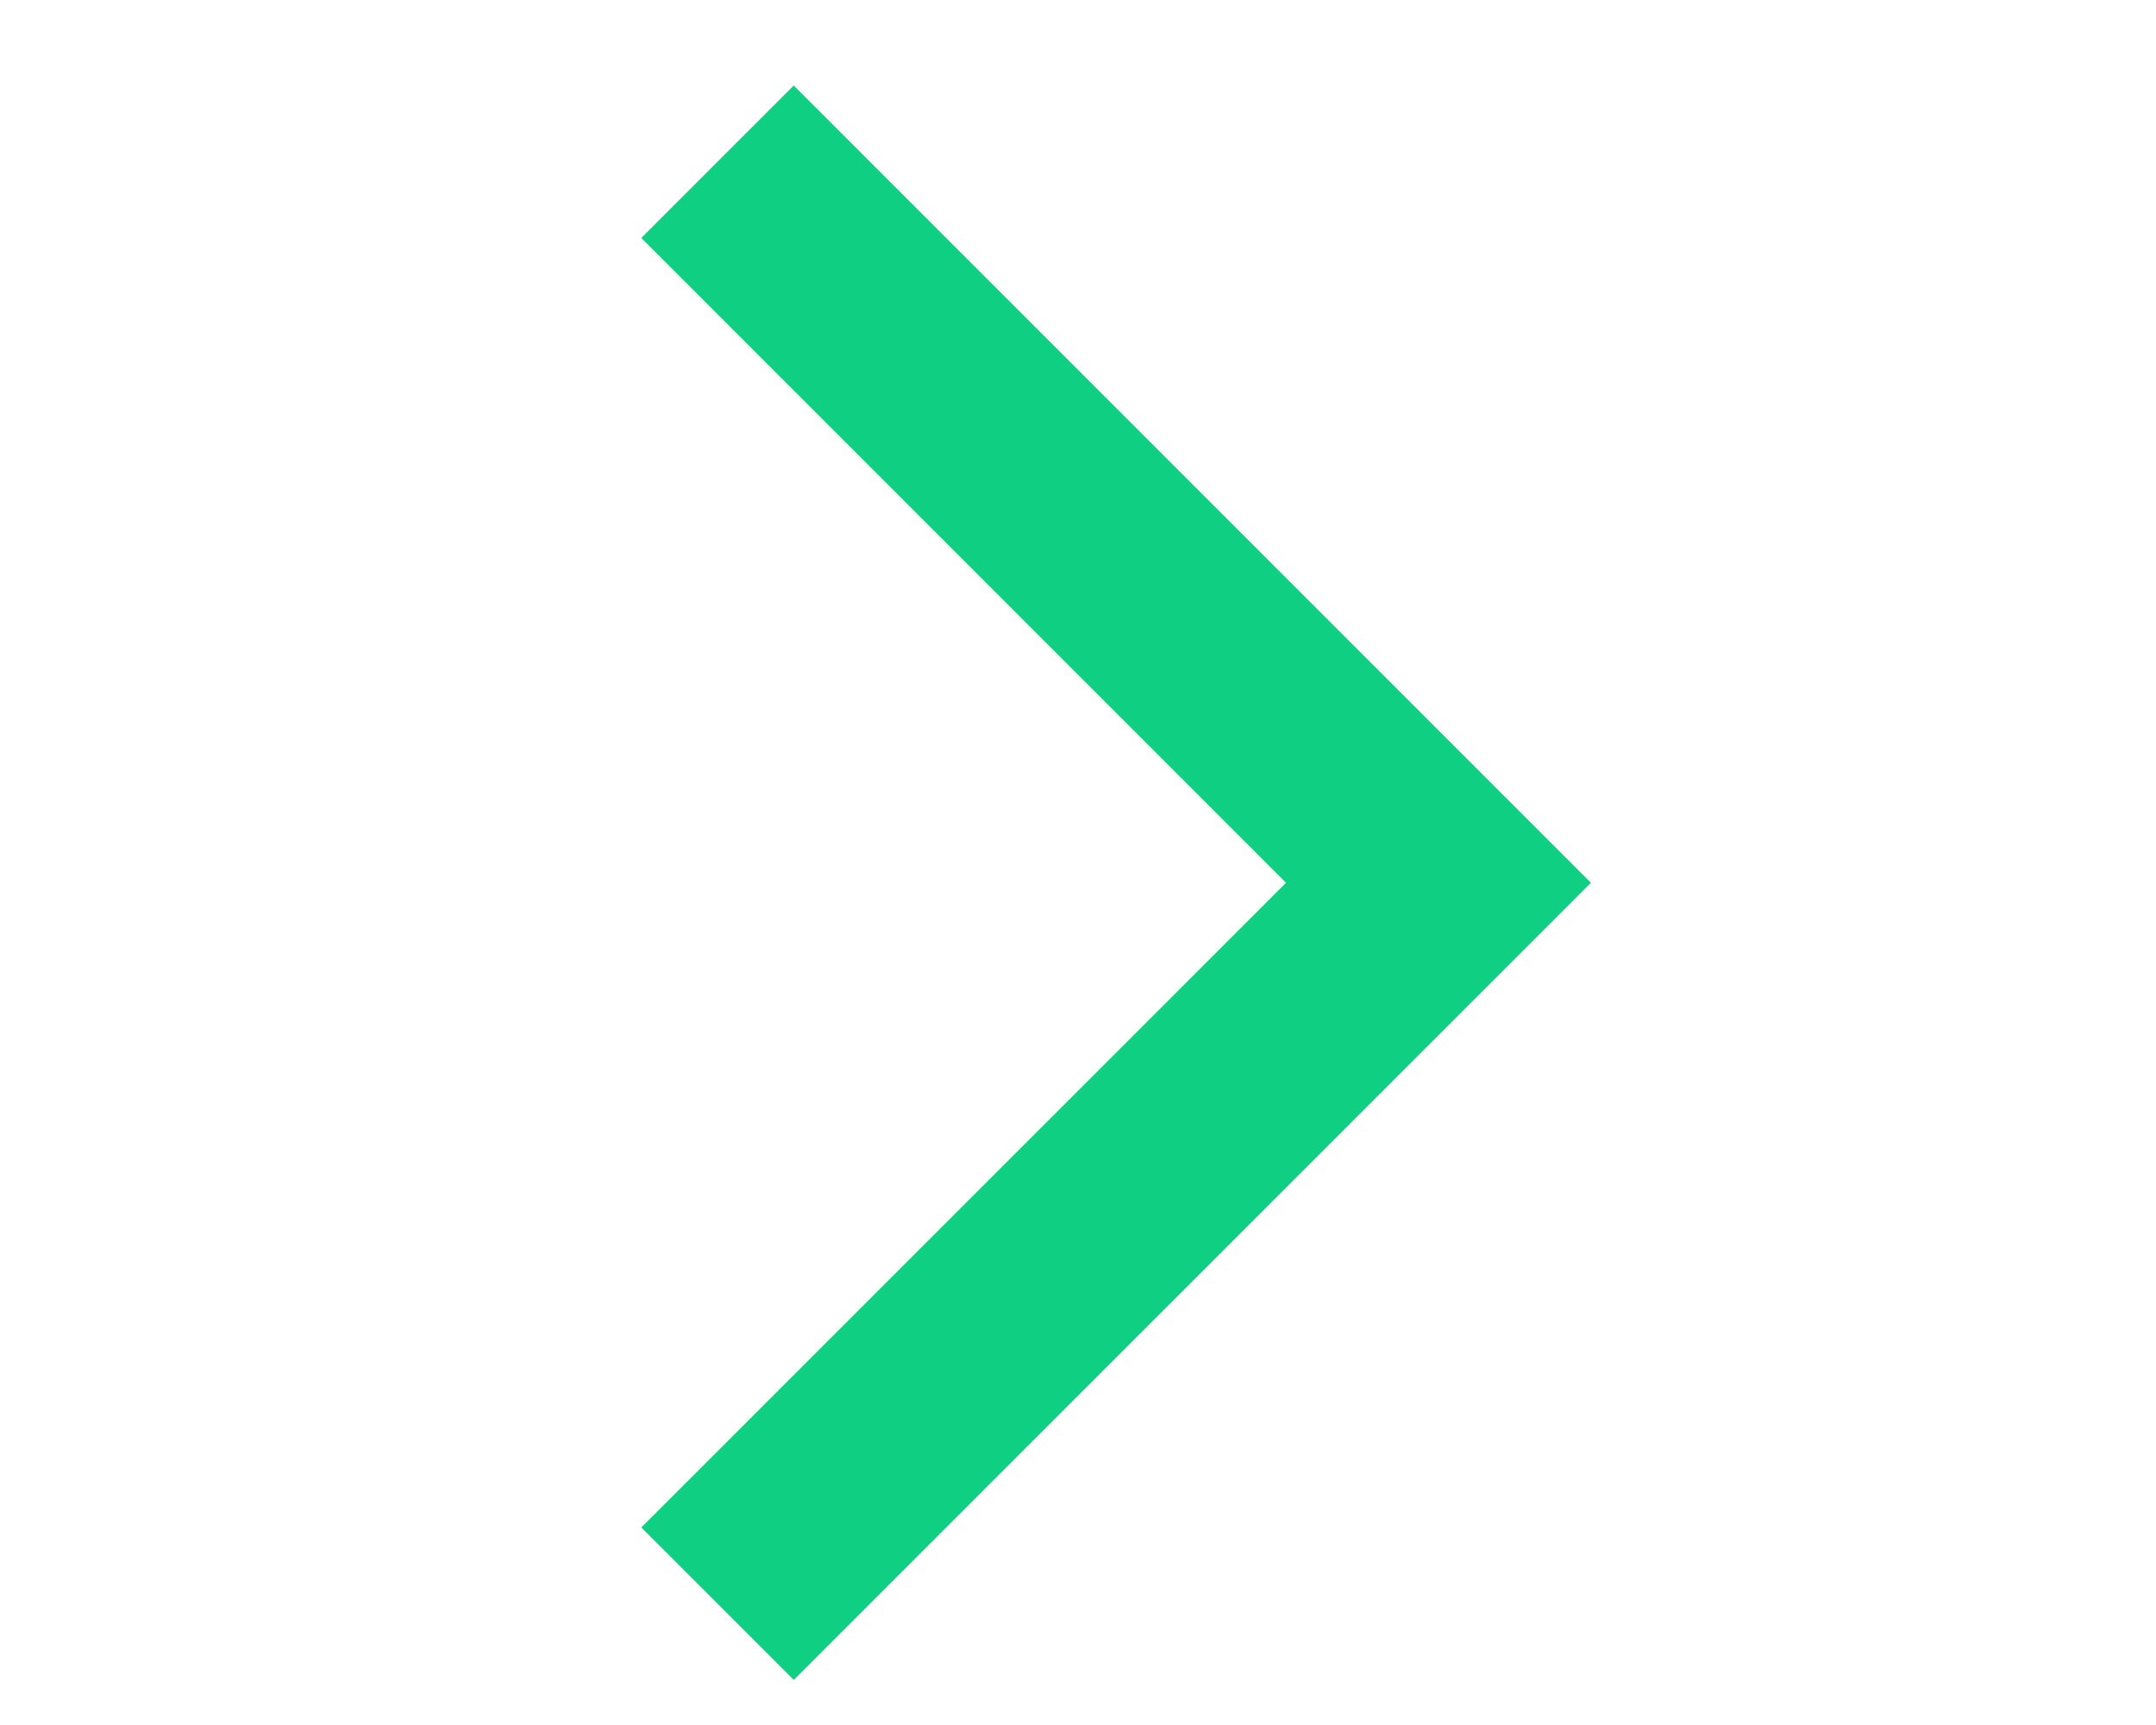 <?xml version="1.0" encoding="utf-8"?>
<svg xmlns="http://www.w3.org/2000/svg" width="20" height="16" viewBox="0 0 20 16" fill="none">
<path d="M6.656 1.5L13.344 8.188L6.656 14.875" stroke="#0FD082" stroke-width="2"/>
</svg>